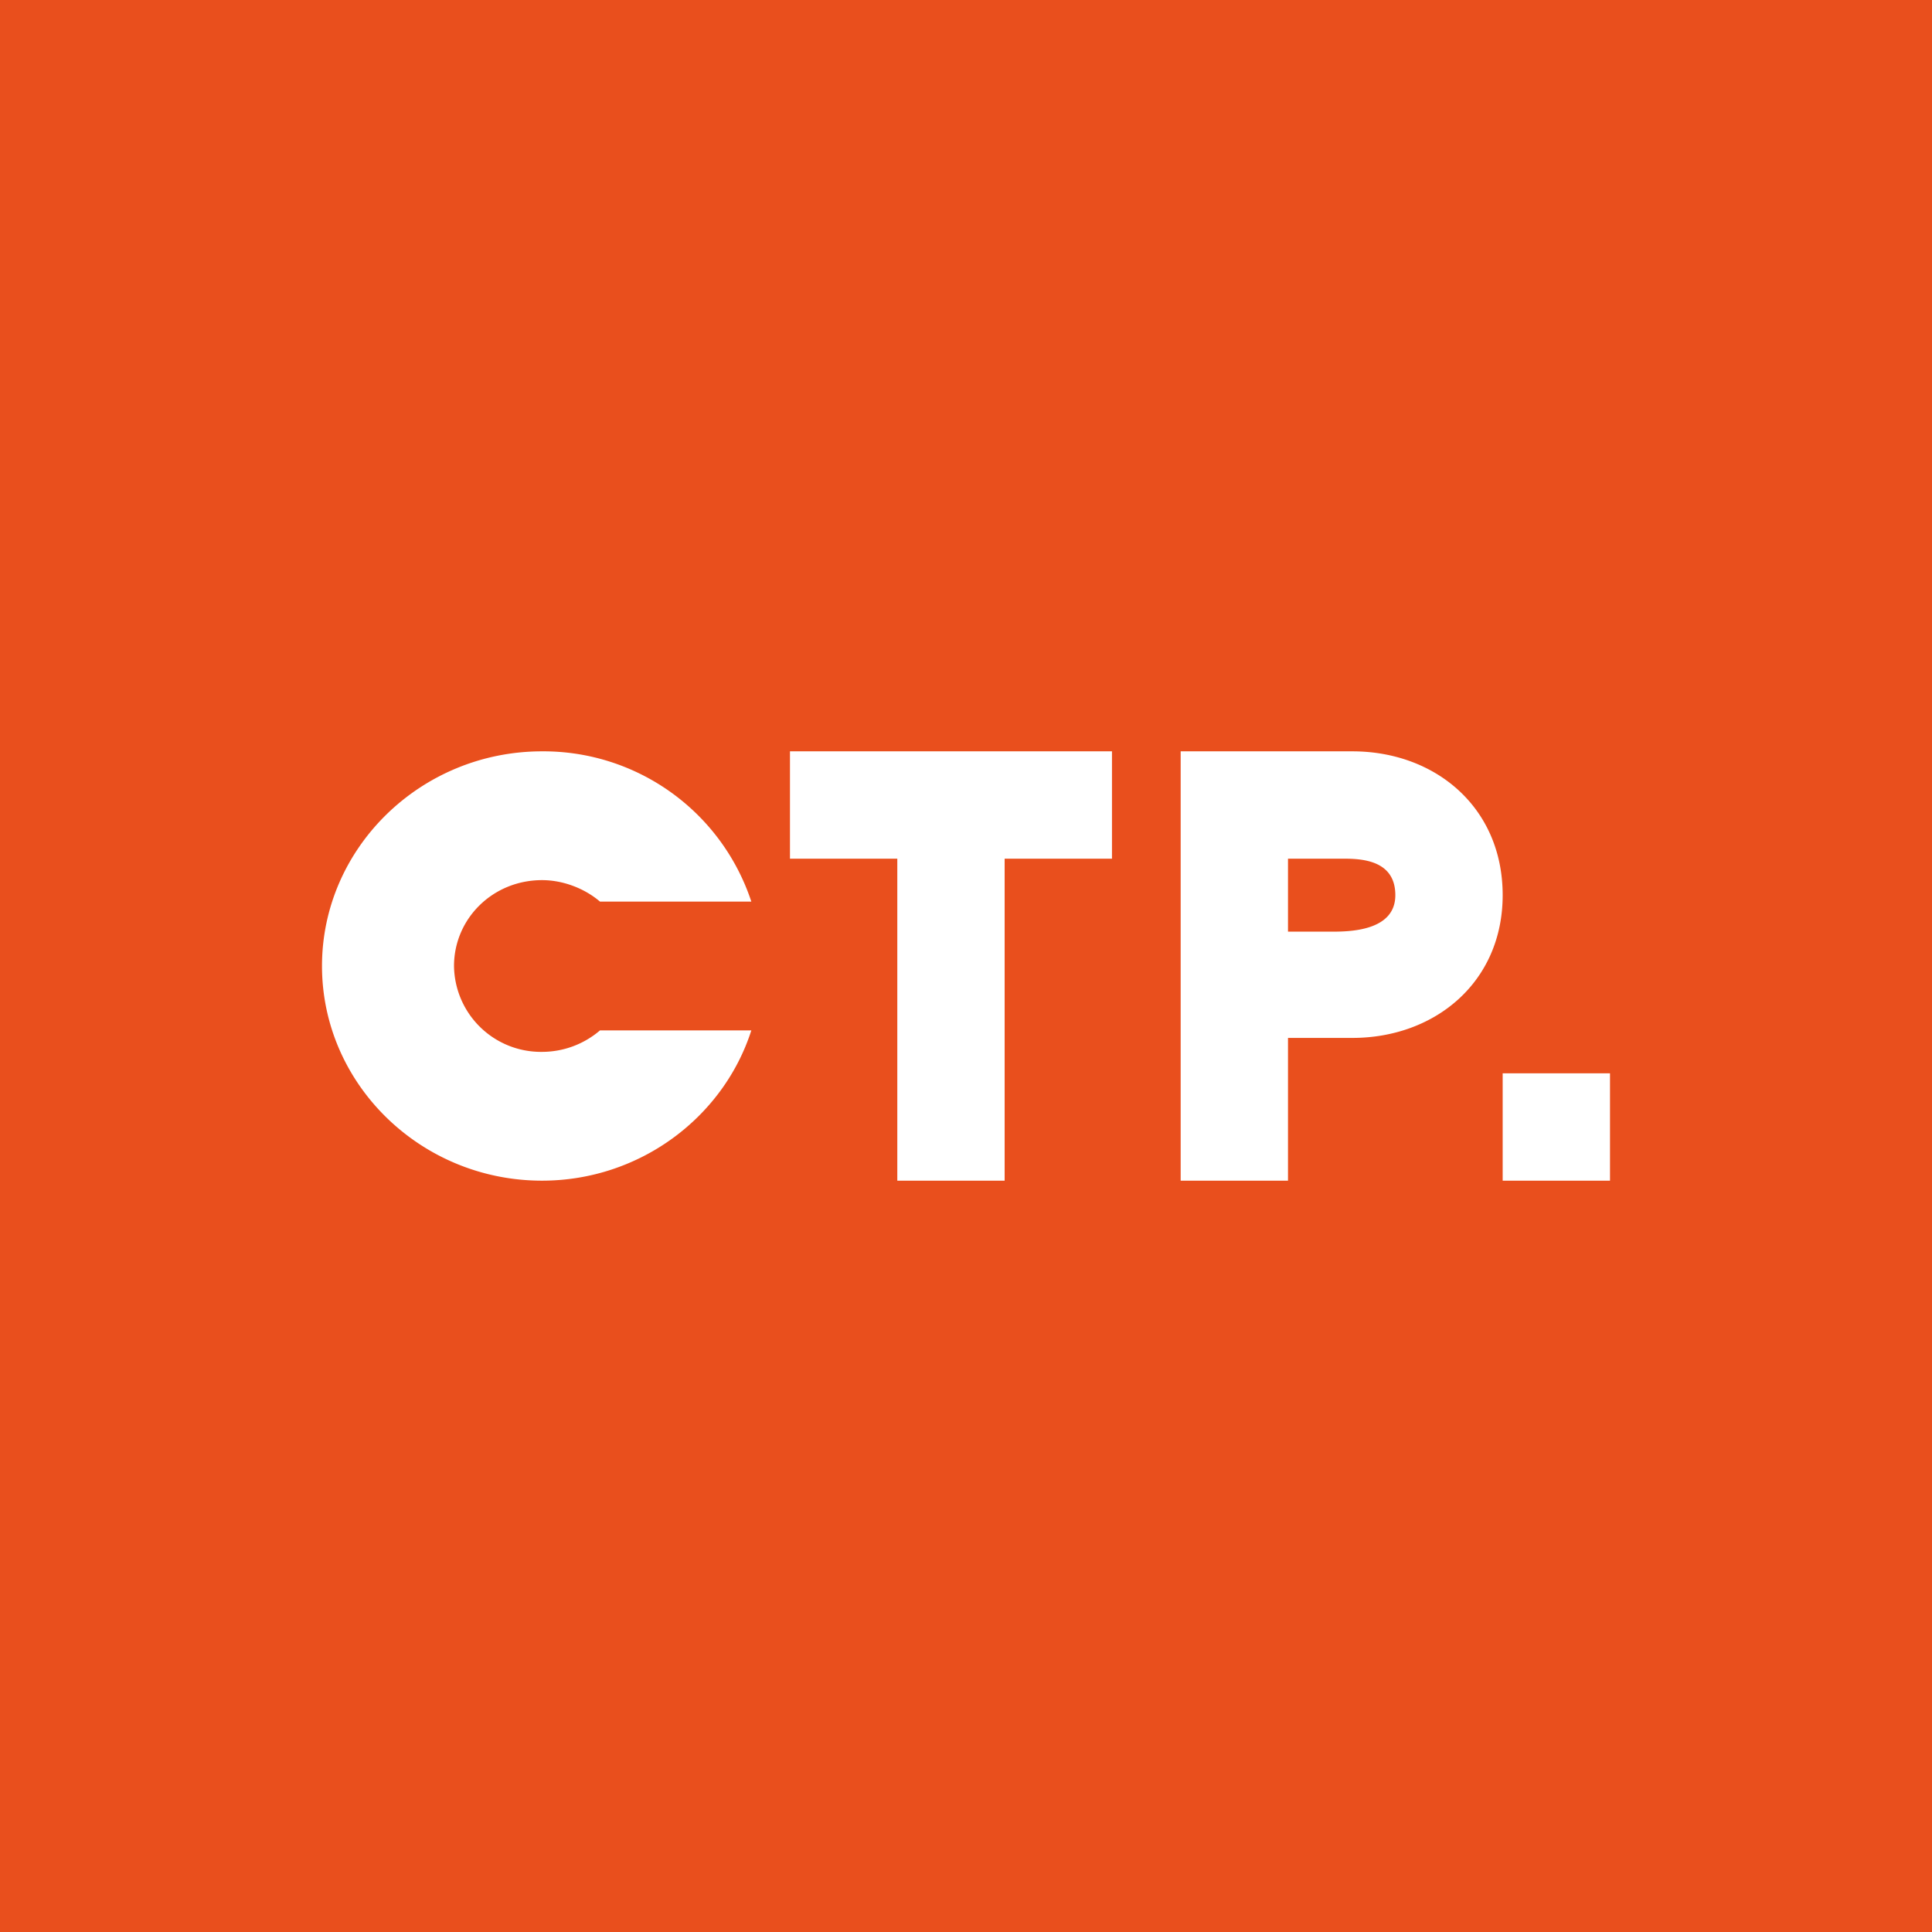 <!-- by TradingView --><svg width="18" height="18" viewBox="0 0 18 18" xmlns="http://www.w3.org/2000/svg"><path fill="#E94F1D" d="M0 0h18v18H0z"/><path d="M5.05 11c.91 0 1.69-.59 1.95-1.4H5.59a.83.83 0 0 1-.54.2.81.81 0 0 1-.82-.8c0-.44.36-.8.82-.8.2 0 .4.08.54.2H7A2.04 2.04 0 0 0 5.05 7C3.92 7 3 7.9 3 9s.92 2 2.05 2Zm2.31-4h3v1h-1v3h-1V8h-1V7ZM12 7h.6c.77 0 1.4.52 1.4 1.34 0 .81-.63 1.33-1.4 1.33H12V11h-1V7h1Zm0 1v.68h.4c.16 0 .6 0 .6-.34S12.66 8 12.5 8H12Zm3 2h-1v1h1v-1Z" fill="#fff"/></svg>
